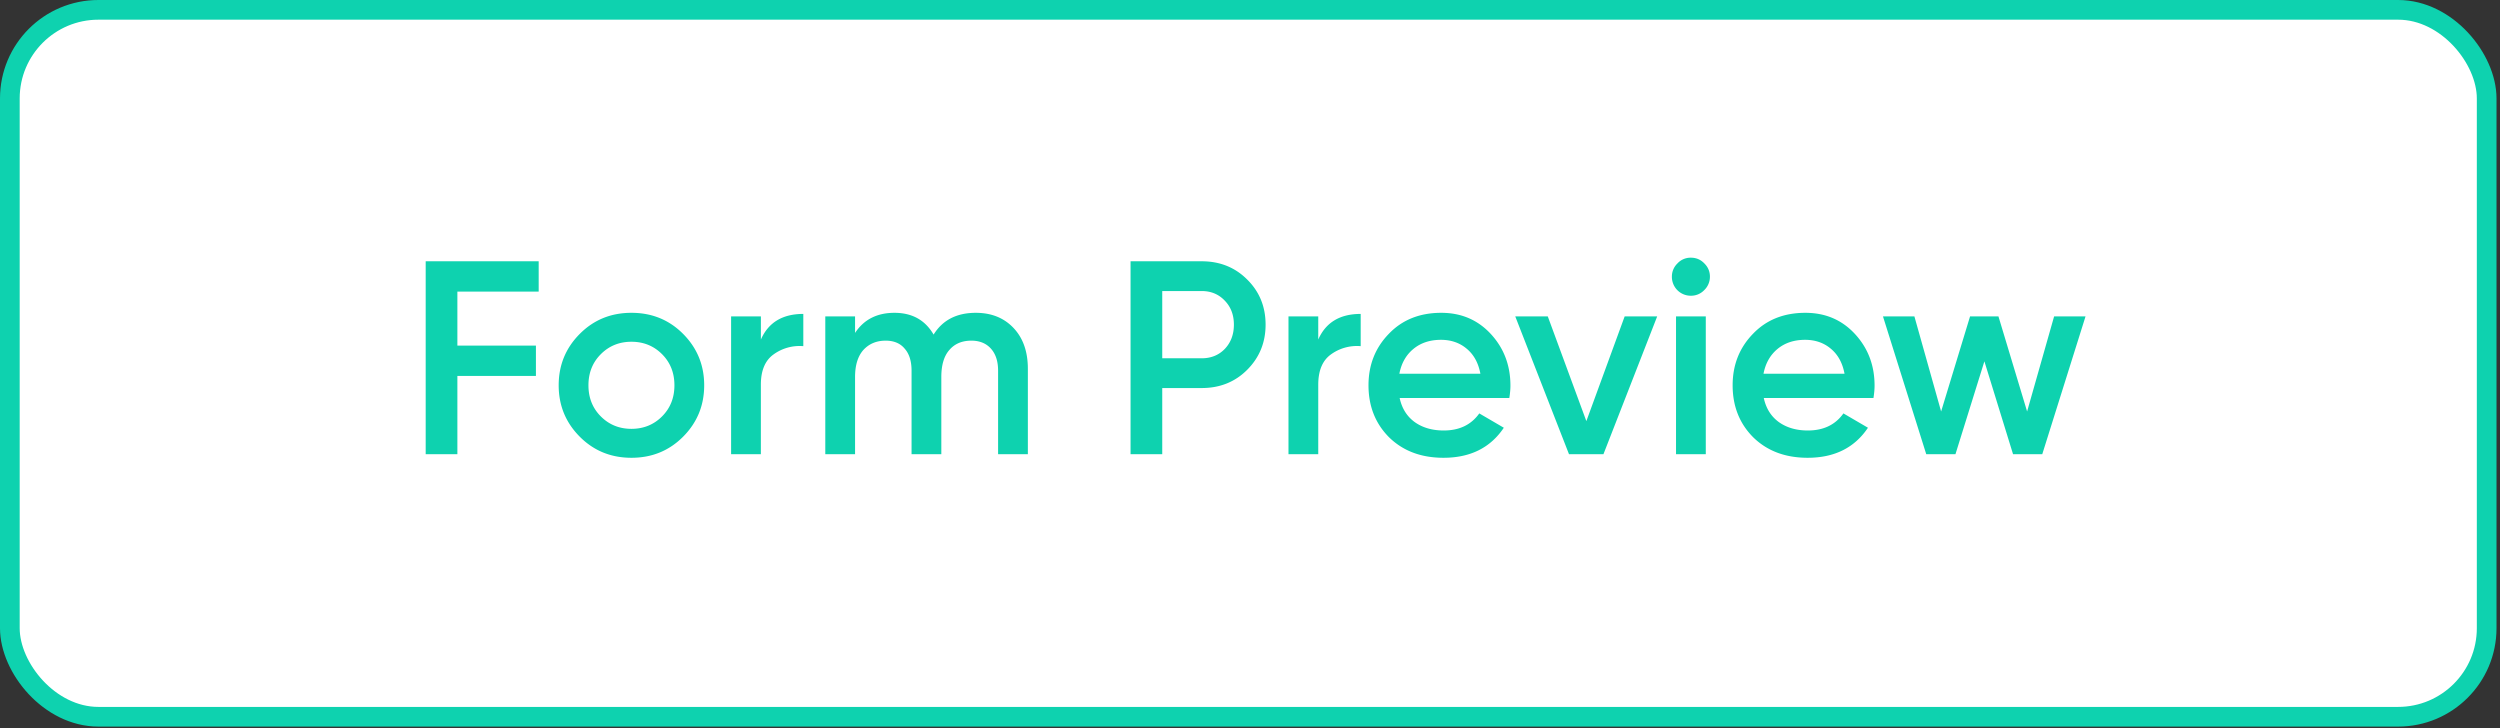 <svg xmlns="http://www.w3.org/2000/svg" width="127" height="37" fill="none"><rect width="100%" height="100%" fill="#333333" stroke="none"/><rect width="125.823" height="35.911" x=".5" y=".5" fill="#fff" stroke="#0ED2AF" rx="4.5"/><path fill="#0ED2AF" d="M27.365 13.273v1.54h-4.13v2.744h3.99v1.54h-3.99v3.976h-1.61v-9.8zm7.33 8.918q-1.065 1.065-2.618 1.064-1.554 0-2.618-1.064-1.078-1.077-1.078-2.618t1.078-2.618q1.065-1.064 2.618-1.064 1.554 0 2.618 1.064 1.078 1.079 1.078 2.618 0 1.54-1.078 2.618m-4.802-2.618q0 .952.63 1.582t1.554.63 1.554-.63.63-1.582q0-.951-.63-1.582-.63-.63-1.554-.63t-1.554.63-.63 1.582m8.76-3.5v1.176q.573-1.302 2.155-1.302v1.638a2.25 2.25 0 0 0-1.512.42q-.645.462-.644 1.54v3.528H37.14v-7zm10.916-.182q1.19 0 1.918.77t.728 2.072v4.34h-1.512v-4.242q.001-.714-.364-1.12-.363-.405-.994-.406-.714 0-1.12.476-.406.462-.406 1.372v3.92h-1.512v-4.242q0-.727-.35-1.12-.336-.405-.966-.406-.699 0-1.134.476-.42.477-.42 1.372v3.92h-1.512v-7h1.512v.84q.673-1.022 2.002-1.022 1.345 0 1.988 1.106.687-1.106 2.142-1.106m7.863-2.618h3.612q1.386 0 2.31.924.938.924.938 2.296 0 1.359-.938 2.296-.924.924-2.31.924h-2.002v3.36h-1.61zm1.61 4.928h2.002q.714 0 1.176-.476.462-.49.462-1.232 0-.741-.462-1.218-.462-.49-1.176-.49h-2.002zm7.925-2.128v1.176q.573-1.302 2.156-1.302v1.638a2.25 2.25 0 0 0-1.512.42q-.644.462-.644 1.54v3.528h-1.512v-7zm9.707 4.144h-5.572q.168.784.756 1.218.602.434 1.484.434 1.19 0 1.806-.868l1.246.728q-1.023 1.527-3.066 1.526-1.695 0-2.758-1.036-1.05-1.05-1.05-2.646 0-1.554 1.036-2.618 1.022-1.064 2.66-1.064 1.525 0 2.52 1.078.994 1.079.994 2.618 0 .28-.056.63m-5.586-1.232h4.116q-.154-.825-.7-1.274-.533-.447-1.302-.448-.84 0-1.4.462-.561.462-.714 1.26m9.499 2.408 1.946-5.32h1.652l-2.73 7h-1.75l-2.73-7h1.652zm5.983-6.65a.92.92 0 0 1-.672.28.96.96 0 0 1-.686-.28.96.96 0 0 1-.28-.686.92.92 0 0 1 .28-.672.9.9 0 0 1 .686-.294q.406 0 .686.294.28.28.28.672a.94.94 0 0 1-.294.686m.084 8.33h-1.512v-7h1.512zm8.518-2.856H89.6q.168.784.756 1.218.602.434 1.484.434 1.19 0 1.806-.868l1.246.728q-1.022 1.527-3.066 1.526-1.695 0-2.758-1.036-1.05-1.05-1.05-2.646 0-1.554 1.036-2.618 1.022-1.064 2.66-1.064 1.525 0 2.52 1.078.994 1.079.994 2.618 0 .28-.056.63m-5.586-1.232h4.116q-.154-.825-.7-1.274-.532-.447-1.302-.448-.84 0-1.4.462t-.714 1.26m13.391 1.918 1.372-4.83h1.596l-2.198 7h-1.484l-1.456-4.718-1.47 4.718h-1.484l-2.198-7h1.596l1.358 4.83 1.47-4.83h1.442z"/></svg>